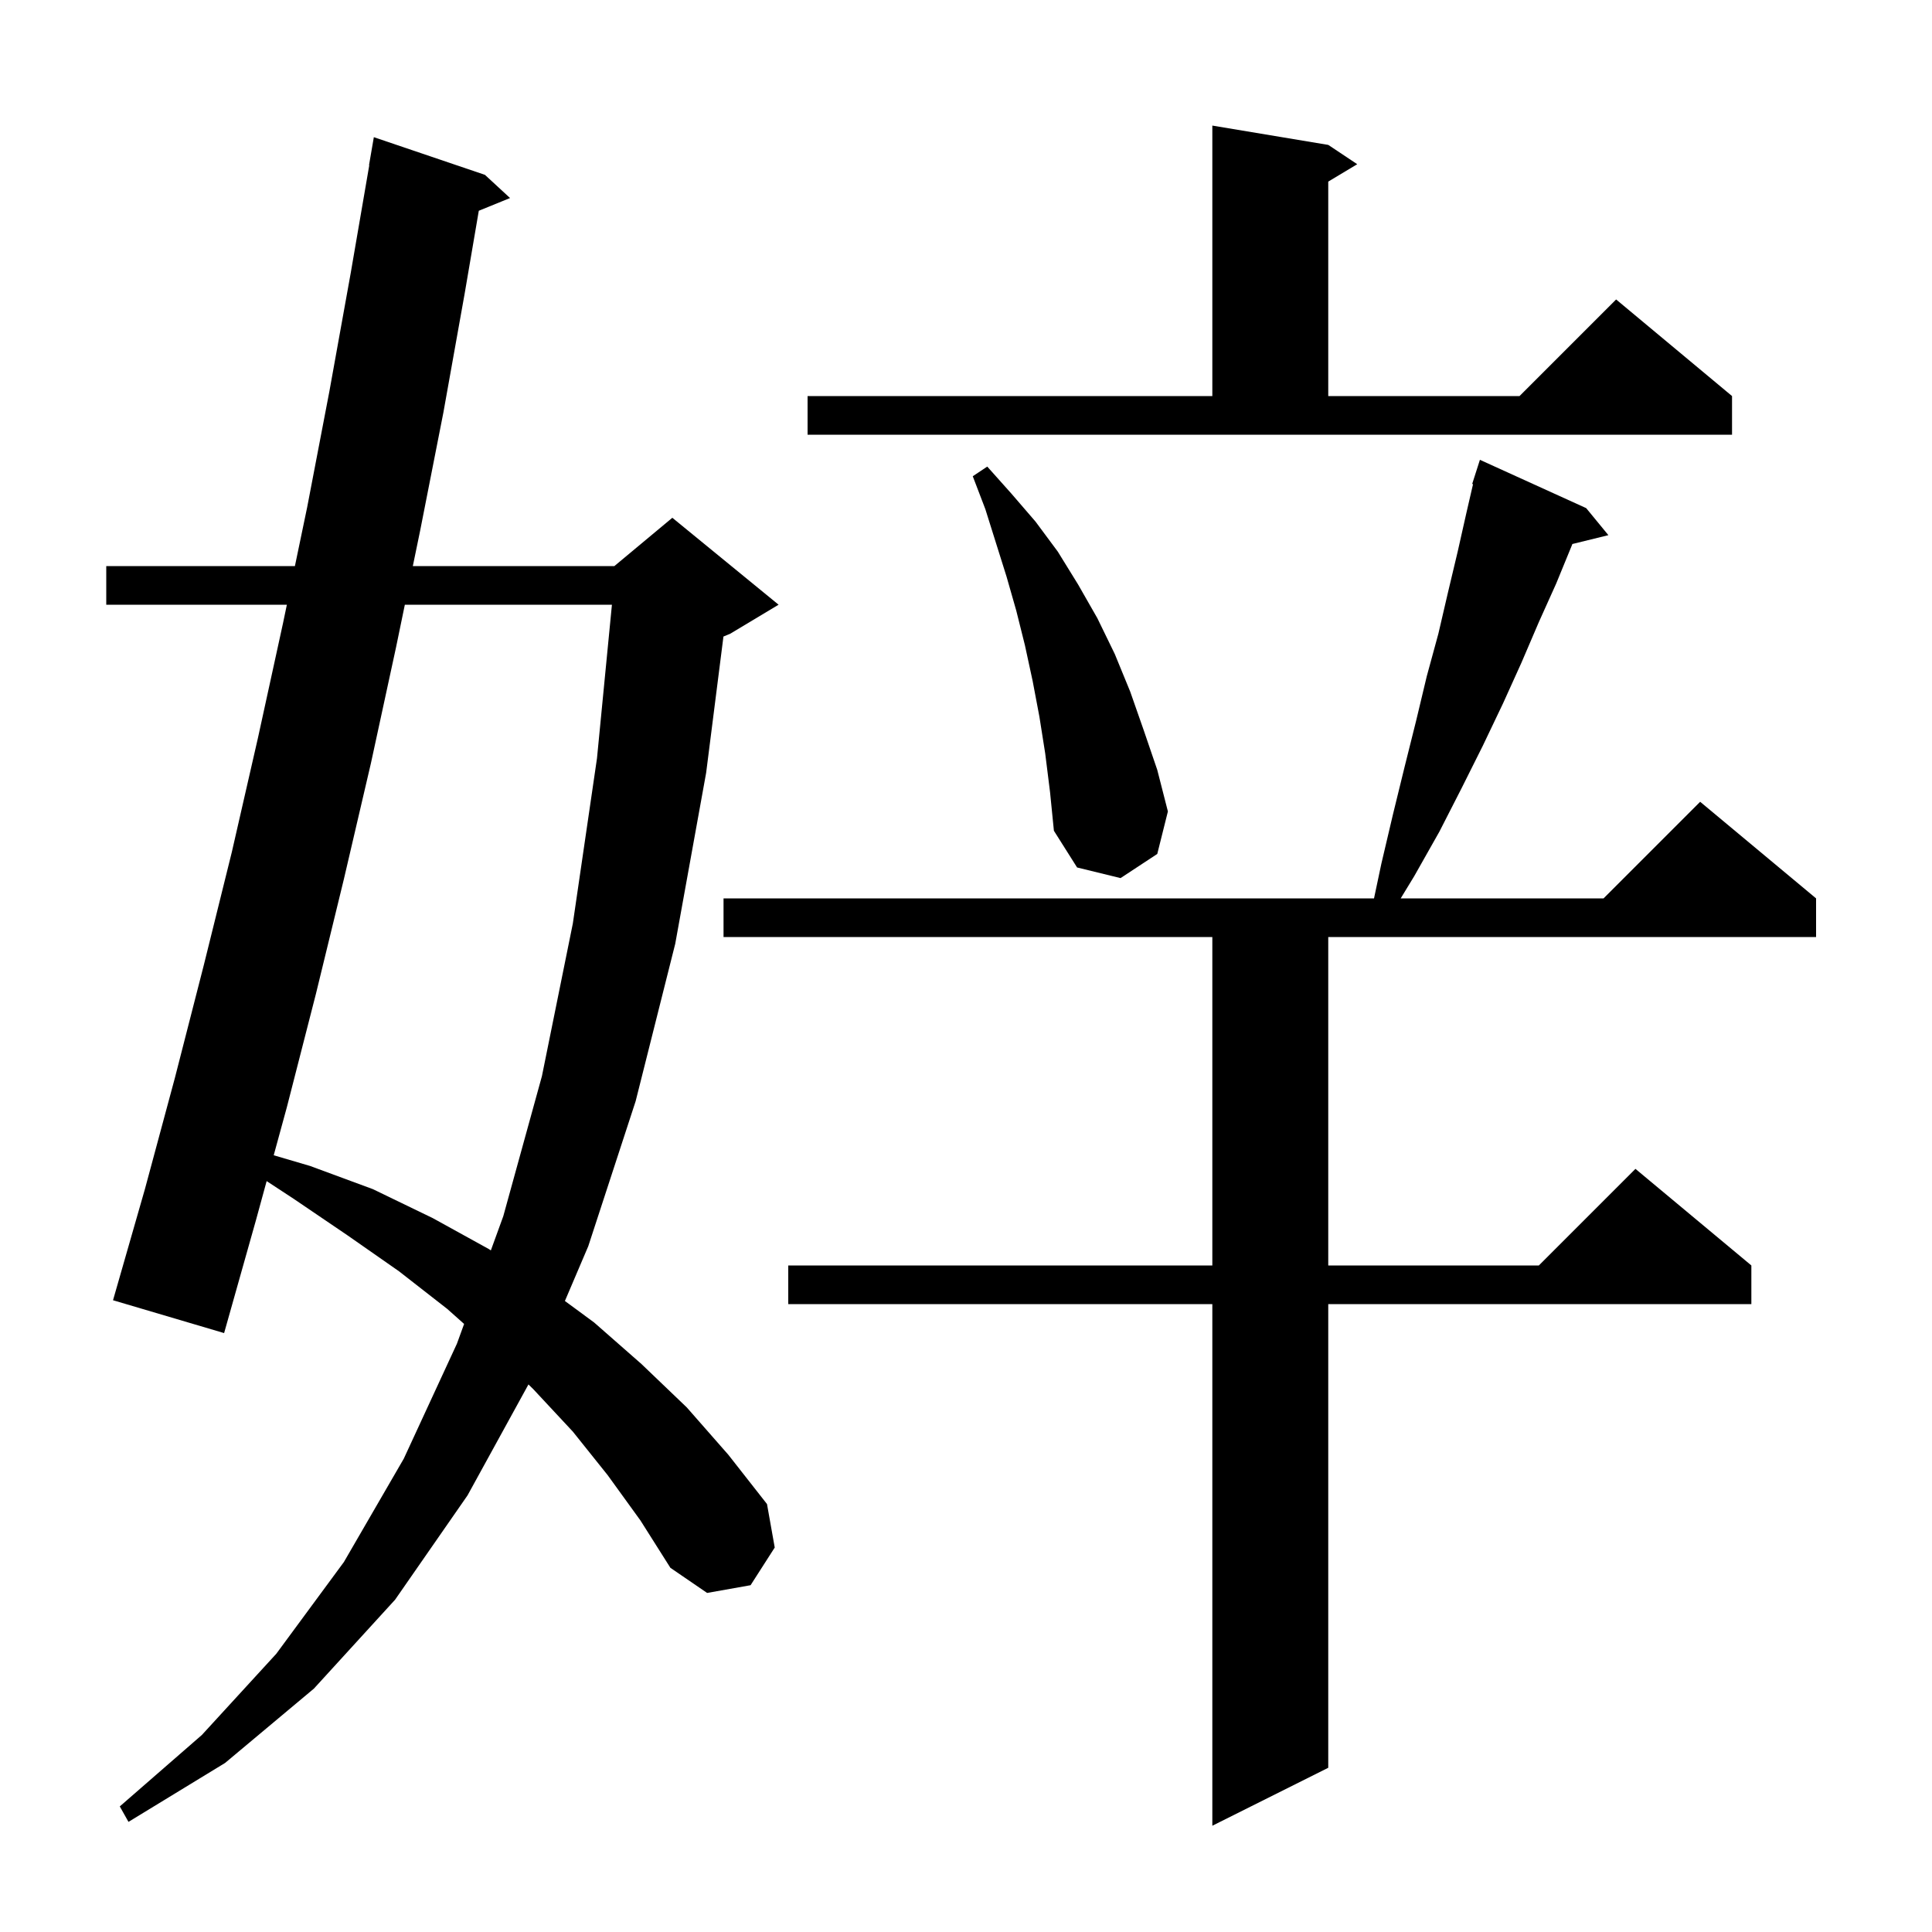 <svg xmlns="http://www.w3.org/2000/svg" xmlns:xlink="http://www.w3.org/1999/xlink" version="1.1" baseProfile="full" viewBox="0 0 200 200" width="200" height="200">
<g fill="black">
<path d="M 164.2 52.6 L 166.5 55.4 L 162.771 56.316 L 162.7 56.5 L 161.1 60.4 L 159.3 64.4 L 157.5 68.6 L 155.6 72.8 L 153.5 77.2 L 151.3 81.6 L 149.0 86.1 L 146.4 90.7 L 145.0 93.0 L 166.0 93.0 L 176.0 83.0 L 188.0 93.0 L 188.0 97.0 L 137.5 97.0 L 137.5 131.0 L 159.3 131.0 L 169.3 121.0 L 181.3 131.0 L 181.3 135.0 L 137.5 135.0 L 137.5 183.0 L 125.5 189.0 L 125.5 135.0 L 81.6 135.0 L 81.6 131.0 L 125.5 131.0 L 125.5 97.0 L 74.9 97.0 L 74.9 93.0 L 142.238 93.0 L 143.0 89.4 L 144.2 84.3 L 145.4 79.4 L 146.6 74.6 L 147.7 70.0 L 148.9 65.6 L 149.9 61.3 L 150.9 57.1 L 151.8 53.1 L 152.488 50.119 L 152.4 50.1 L 153.2 47.6 Z M 62.9 152.7 L 59.3 148.2 L 55.2 143.8 L 54.706 143.317 L 48.4 154.8 L 40.9 165.6 L 32.5 174.8 L 23.3 182.5 L 13.3 188.6 L 12.4 187.0 L 20.9 179.6 L 28.6 171.2 L 35.6 161.7 L 41.8 151.0 L 47.3 139.1 L 48.044 137.054 L 46.3 135.5 L 41.3 131.6 L 36.0 127.9 L 30.4 124.1 L 27.603 122.267 L 26.5 126.3 L 23.2 138.0 L 11.7 134.6 L 15.0 123.1 L 18.1 111.6 L 21.1 99.9 L 24.0 88.2 L 26.7 76.4 L 29.3 64.5 L 29.696 62.6 L 11.0 62.6 L 11.0 58.6 L 30.529 58.6 L 31.8 52.5 L 34.1 40.5 L 36.3 28.3 L 38.227 17.102 L 38.2 17.1 L 38.7 14.2 L 50.2 18.1 L 52.8 20.5 L 49.565 21.818 L 48.1 30.4 L 45.9 42.7 L 43.5 54.9 L 42.736 58.6 L 63.6 58.6 L 69.6 53.6 L 80.6 62.6 L 75.6 65.6 L 74.891 65.895 L 73.1 80.0 L 69.9 97.7 L 65.8 114.0 L 60.9 129.0 L 58.479 134.677 L 61.5 136.9 L 66.4 141.2 L 71.1 145.7 L 75.4 150.6 L 79.4 155.7 L 80.2 160.2 L 77.7 164.1 L 73.2 164.9 L 69.4 162.3 L 66.3 157.4 Z M 41.909 62.6 L 41.0 67.0 L 38.4 79.0 L 35.6 91.0 L 32.7 102.9 L 29.7 114.6 L 28.335 119.593 L 32.1 120.7 L 38.6 123.1 L 44.8 126.1 L 50.6 129.3 L 50.813 129.44 L 52.1 125.9 L 56.1 111.4 L 59.3 95.6 L 61.8 78.5 L 63.347 62.6 Z M 108.2 78.0 L 107.6 74.2 L 106.9 70.5 L 106.1 66.8 L 105.2 63.2 L 104.2 59.7 L 102.0 52.7 L 100.7 49.3 L 102.2 48.3 L 104.7 51.1 L 107.2 54.0 L 109.5 57.1 L 111.6 60.5 L 113.6 64.0 L 115.4 67.7 L 117.0 71.6 L 118.4 75.6 L 119.8 79.7 L 120.9 84.0 L 119.8 88.4 L 116.0 90.9 L 111.5 89.8 L 109.1 86.0 L 108.7 82.0 Z M 83.6 41.0 L 125.5 41.0 L 125.5 13.0 L 137.5 15.0 L 140.5 17.0 L 137.5 18.8 L 137.5 41.0 L 157.3 41.0 L 167.3 31.0 L 179.3 41.0 L 179.3 45.0 L 83.6 45.0 Z " />
</g>
</svg>
